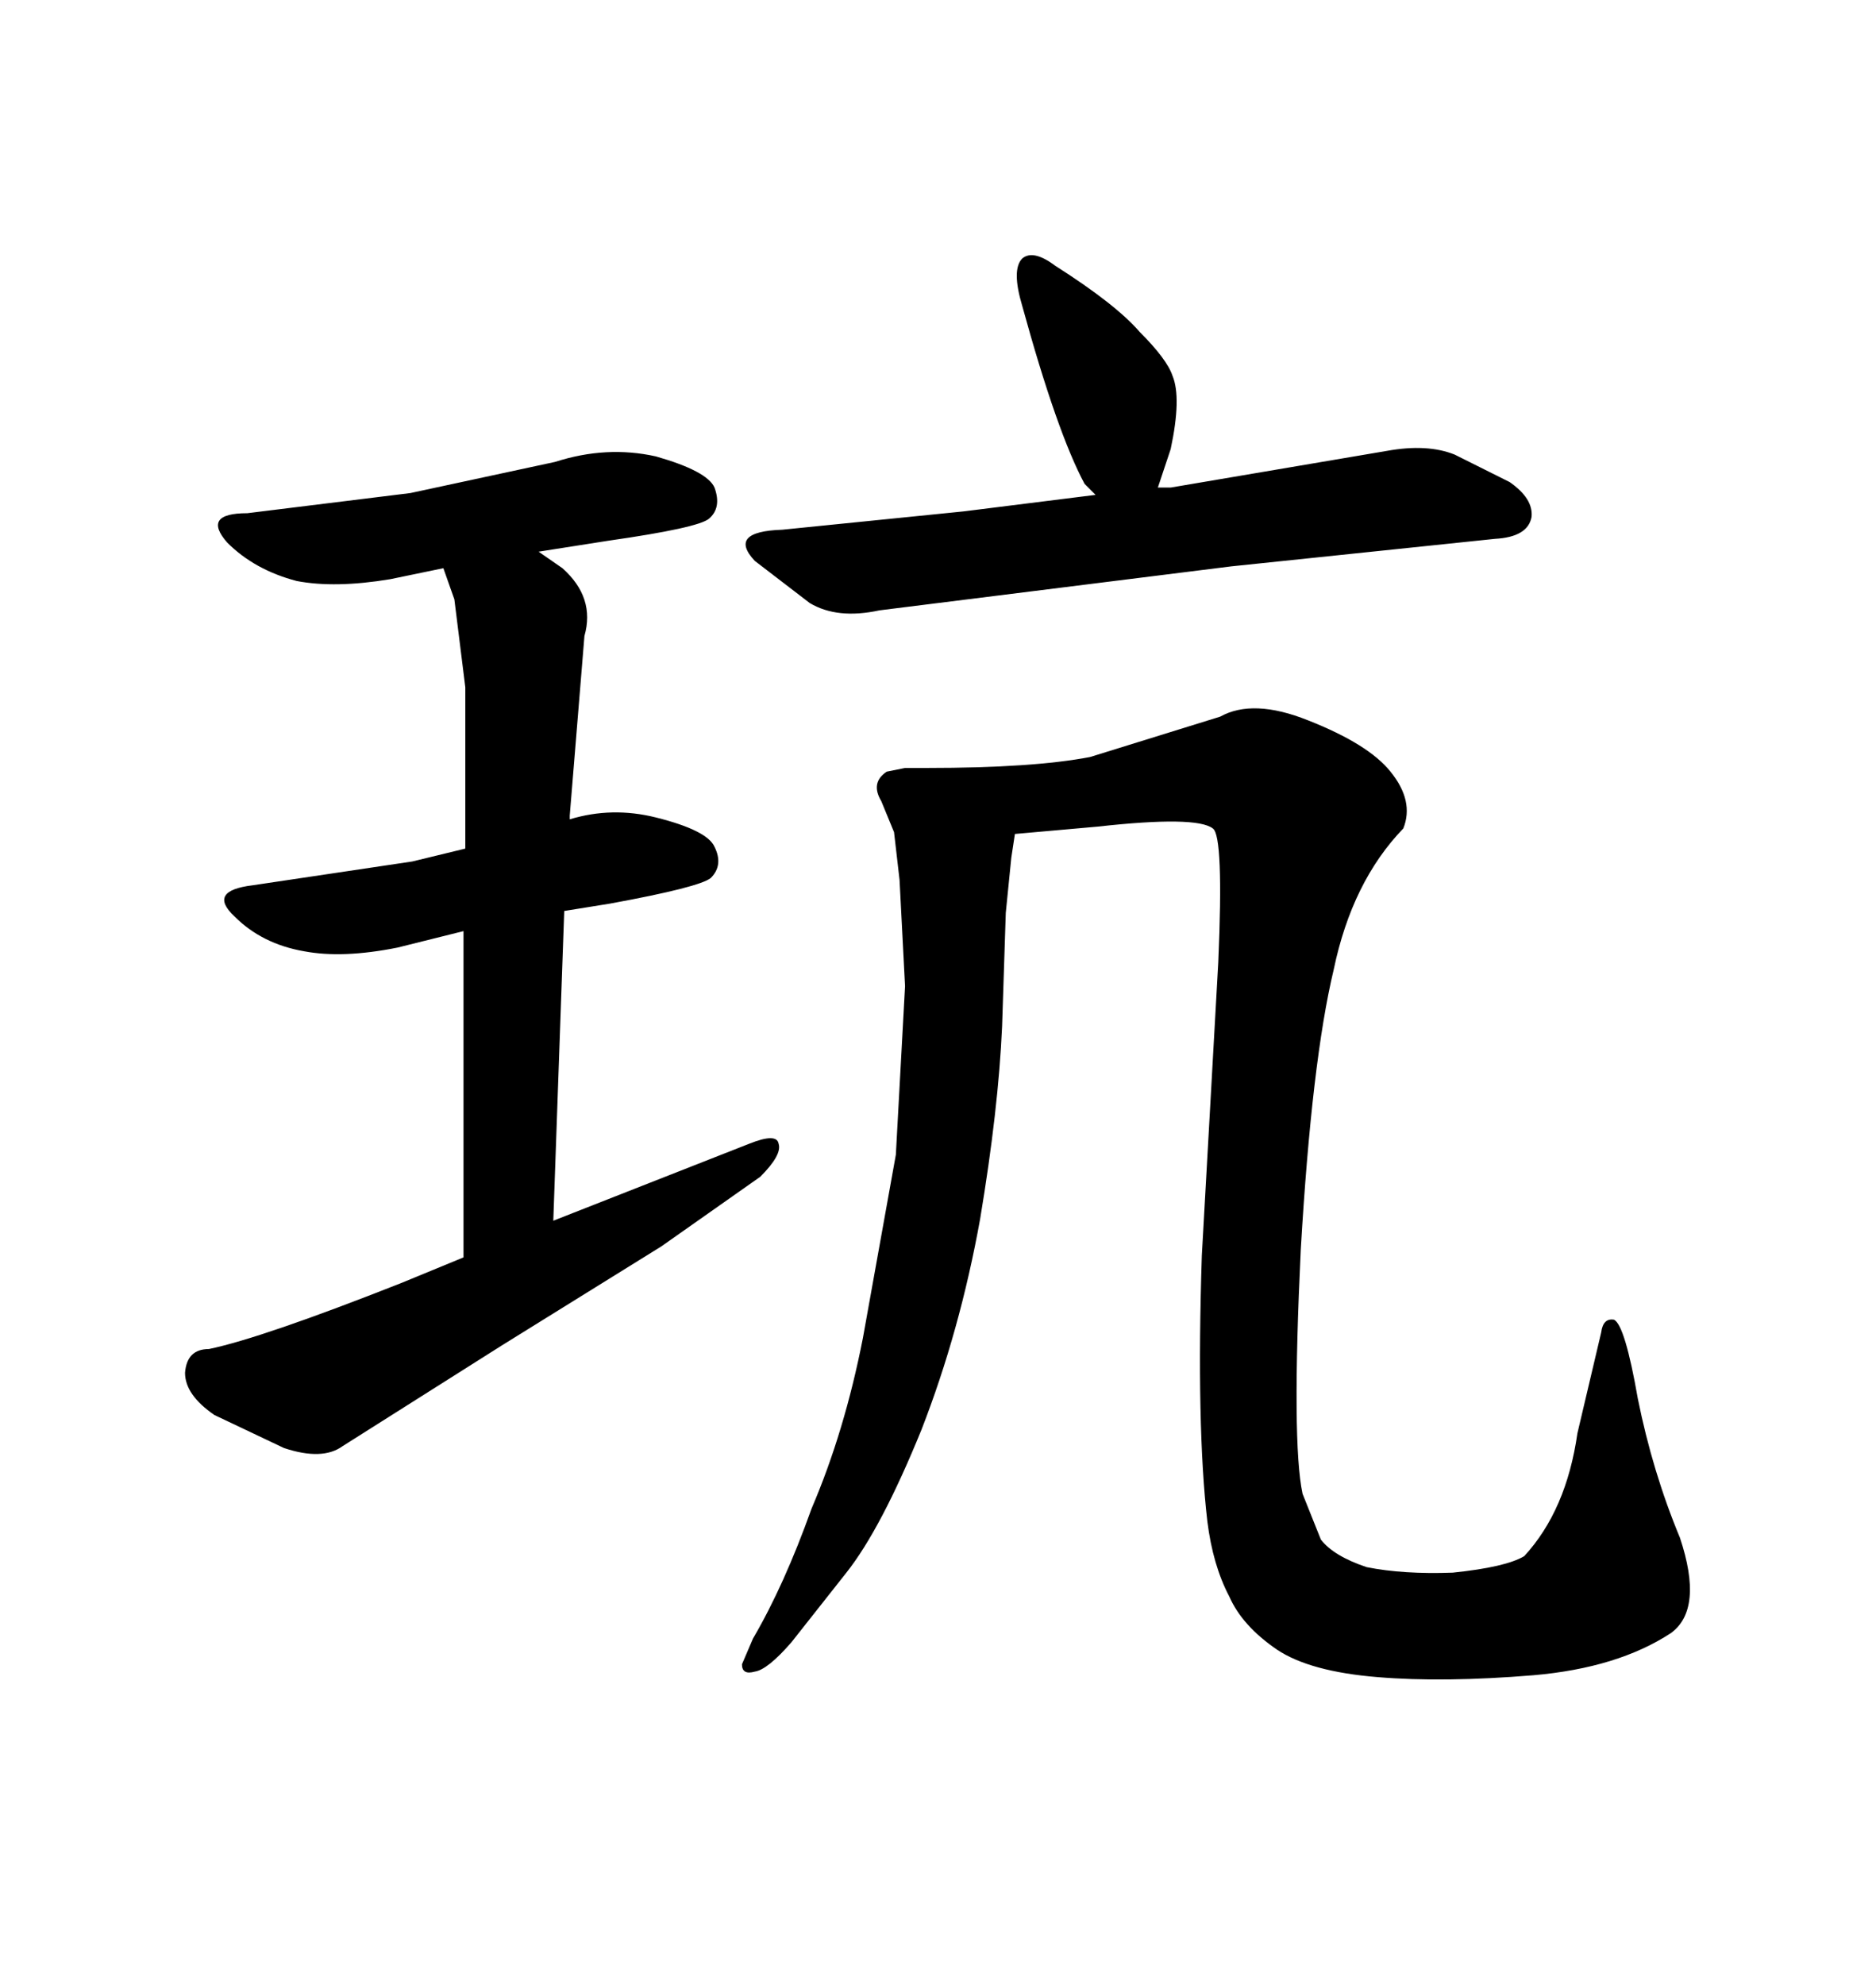 <svg xmlns="http://www.w3.org/2000/svg" xmlns:xlink="http://www.w3.org/1999/xlink" width="300" height="317.285"><path d="M163.48 48.93L163.48 48.93Q161.72 43.07 163.48 41.31L163.48 41.31Q165.23 39.84 168.75 42.48L168.75 42.48Q178.42 48.63 182.23 53.03L182.23 53.03Q186.62 57.42 187.50 60.06L187.50 60.06Q188.96 63.57 187.21 71.78L187.21 71.78L185.16 77.93L187.21 77.93L221.78 72.07Q228.22 70.90 232.62 72.66L232.62 72.66L241.41 77.05Q245.21 79.69 244.92 82.62L244.92 82.62Q244.34 85.84 239.06 86.13L239.06 86.13L196.88 90.53L140.63 97.56Q133.89 99.02 129.49 96.39L129.49 96.39L120.70 89.65Q116.31 84.96 125.10 84.67L125.10 84.67L154.10 81.74L175.20 79.10L173.44 77.34Q169.04 69.14 163.48 48.93ZM192.19 200.68L194.82 153.81Q195.70 133.59 193.95 132.42L193.95 132.42Q191.31 130.37 175.49 132.13L175.49 132.13L162.30 133.30L161.72 137.11L160.84 145.90L160.25 164.06Q159.67 177.25 156.74 194.82L156.74 194.82Q153.52 212.70 147.36 228.52L147.36 228.52Q140.92 244.34 135.35 251.37L135.35 251.37L126.56 262.50Q122.75 266.89 120.70 267.19L120.70 267.19Q118.65 267.77 118.65 266.02L118.65 266.02L120.41 261.91Q125.39 253.42 129.79 241.11L129.79 241.11Q135.06 228.81 137.99 213.87L137.99 213.87L143.26 184.57L144.73 157.62L143.85 140.63L142.97 133.01L140.92 128.03Q139.16 125.10 141.80 123.34L141.80 123.34L144.73 122.75L148.24 122.75Q165.23 122.75 174.32 121.00L174.32 121.00L195.12 114.55Q200.39 111.62 209.18 115.14L209.18 115.14Q218.85 118.95 222.36 123.34L222.36 123.34Q226.17 128.03 224.41 132.42L224.41 132.42Q216.21 140.92 213.28 154.98L213.28 154.98Q209.77 169.63 208.01 199.80L208.01 199.80Q206.54 230.57 208.30 238.77L208.30 238.77L211.23 246.09Q213.28 248.73 218.55 250.49L218.55 250.49Q224.41 251.66 232.32 251.37L232.32 251.37Q240.82 250.49 243.75 248.73L243.75 248.73Q250.49 241.41 252.25 229.10L252.25 229.10L256.05 212.99Q256.35 210.64 258.11 210.94L258.11 210.94Q259.86 211.82 261.91 223.54L261.91 223.54Q264.26 235.25 268.65 245.80L268.65 245.80Q272.46 257.23 267.19 261.04L267.19 261.04Q258.69 266.60 245.21 267.77L245.21 267.77Q230.86 268.95 220.31 268.07L220.31 268.07Q209.47 267.19 204.20 263.67L204.20 263.67Q198.63 259.86 196.58 255.18L196.58 255.18Q193.95 250.20 193.07 243.16L193.07 243.16Q191.31 227.93 192.19 200.68L192.19 200.68ZM74.12 148.83L63.57 151.46Q54.79 153.22 48.63 152.05L48.63 152.05Q41.89 150.88 37.50 146.48L37.50 146.48Q33.11 142.38 40.43 141.50L40.43 141.50L65.92 137.70L74.41 135.64L74.41 109.86L72.66 95.80L70.90 90.82L62.40 92.58Q53.61 94.04 47.46 92.87L47.46 92.87Q40.72 91.11 36.33 86.72L36.33 86.72Q32.23 82.03 39.55 82.03L39.55 82.03L65.63 78.81L88.77 73.83Q96.97 71.19 104.88 72.95L104.88 72.95Q113.09 75.29 114.26 77.93L114.26 77.93Q115.43 81.15 113.38 82.91L113.38 82.91Q111.62 84.38 97.27 86.43L97.27 86.43L86.13 88.18L89.94 90.82Q95.21 95.51 93.46 101.66L93.46 101.66L91.11 130.37L91.11 130.96Q97.85 128.91 104.88 130.66L104.88 130.66Q113.09 132.71 114.26 135.35L114.26 135.35Q115.72 138.28 113.67 140.33L113.67 140.33Q111.91 141.80 97.56 144.43L97.56 144.43L90.23 145.61L88.48 195.12L119.82 182.81Q124.22 181.05 124.51 182.81L124.51 182.81Q125.10 184.57 121.58 188.09L121.58 188.09L105.76 199.22L80.27 215.04L54.79 231.15Q51.56 233.50 45.41 231.45L45.41 231.45L34.28 226.17Q29.59 222.95 29.59 219.43L29.59 219.43Q29.88 215.63 33.40 215.63L33.40 215.63Q41.89 213.87 64.16 205.08L64.16 205.08L74.12 200.98L74.12 148.83Z"/></svg>